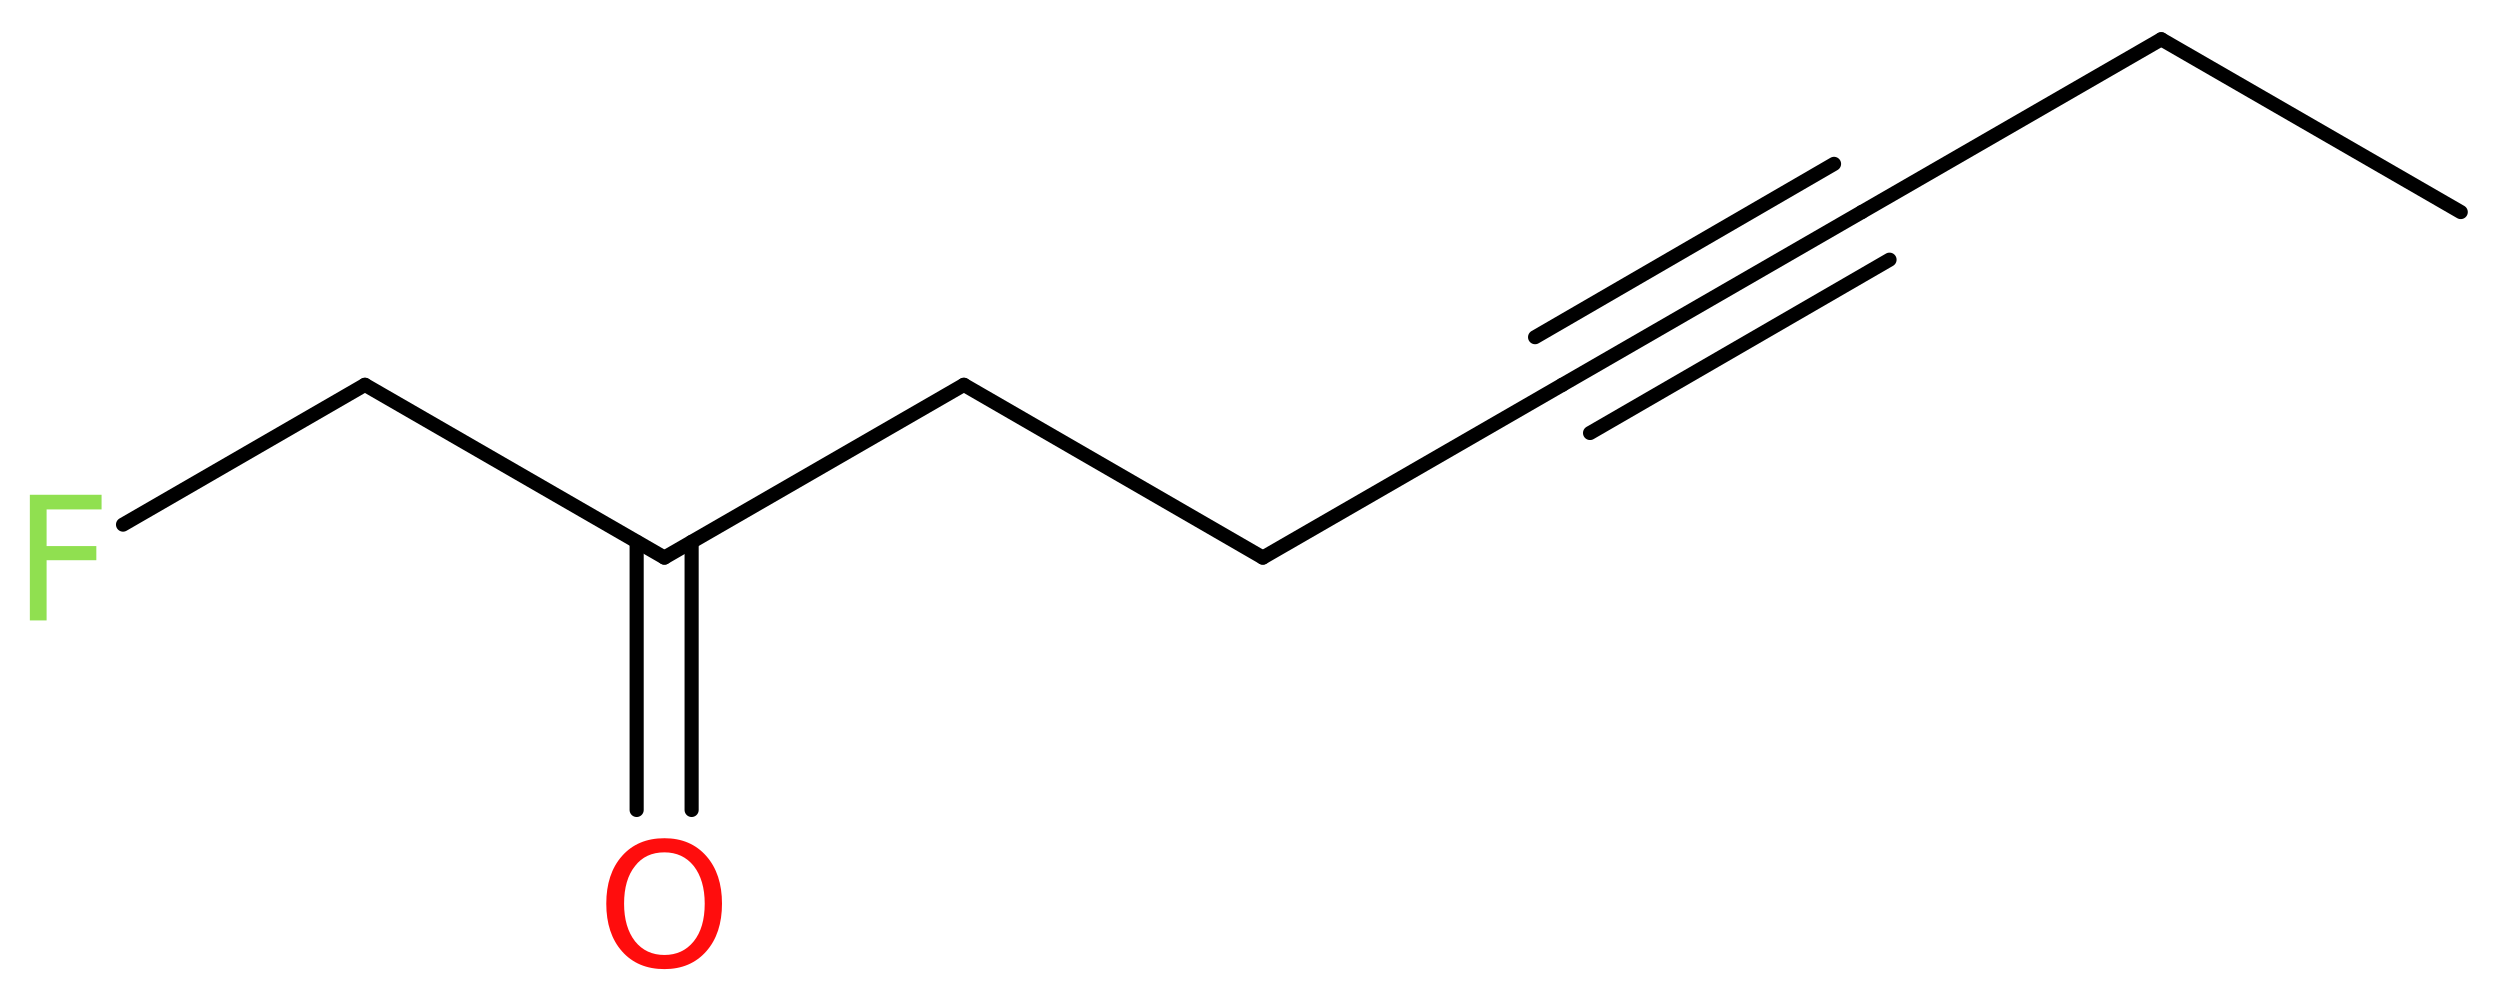 <?xml version='1.0' encoding='UTF-8'?>
<!DOCTYPE svg PUBLIC "-//W3C//DTD SVG 1.1//EN" "http://www.w3.org/Graphics/SVG/1.1/DTD/svg11.dtd">
<svg version='1.2' xmlns='http://www.w3.org/2000/svg' xmlns:xlink='http://www.w3.org/1999/xlink' width='47.75mm' height='19.06mm' viewBox='0 0 47.75 19.06'>
  <desc>Generated by the Chemistry Development Kit (http://github.com/cdk)</desc>
  <g stroke-linecap='round' stroke-linejoin='round' stroke='#000000' stroke-width='.27' fill='#90E050'>
    <rect x='.0' y='.0' width='48.0' height='20.0' fill='#FFFFFF' stroke='none'/>
    <g id='mol1' class='mol'>
      <line id='mol1bnd1' class='bond' x1='47.0' y1='4.05' x2='41.28' y2='.75'/>
      <line id='mol1bnd2' class='bond' x1='41.28' y1='.75' x2='35.56' y2='4.05'/>
      <g id='mol1bnd3' class='bond'>
        <line x1='35.56' y1='4.05' x2='29.84' y2='7.35'/>
        <line x1='36.09' y1='4.96' x2='30.37' y2='8.27'/>
        <line x1='35.03' y1='3.13' x2='29.32' y2='6.44'/>
      </g>
      <line id='mol1bnd4' class='bond' x1='29.84' y1='7.35' x2='24.12' y2='10.65'/>
      <line id='mol1bnd5' class='bond' x1='24.12' y1='10.65' x2='18.41' y2='7.35'/>
      <line id='mol1bnd6' class='bond' x1='18.41' y1='7.35' x2='12.69' y2='10.65'/>
      <g id='mol1bnd7' class='bond'>
        <line x1='13.21' y1='10.35' x2='13.21' y2='15.47'/>
        <line x1='12.16' y1='10.35' x2='12.16' y2='15.47'/>
      </g>
      <line id='mol1bnd8' class='bond' x1='12.69' y1='10.65' x2='6.97' y2='7.35'/>
      <line id='mol1bnd9' class='bond' x1='6.97' y1='7.35' x2='2.35' y2='10.02'/>
      <path id='mol1atm8' class='atom' d='M12.69 16.28q-.36 .0 -.56 .26q-.21 .26 -.21 .72q.0 .45 .21 .72q.21 .26 .56 .26q.35 .0 .56 -.26q.21 -.26 .21 -.72q.0 -.45 -.21 -.72q-.21 -.26 -.56 -.26zM12.69 16.01q.5 .0 .8 .34q.3 .34 .3 .91q.0 .57 -.3 .91q-.3 .34 -.8 .34q-.51 .0 -.81 -.34q-.3 -.34 -.3 -.91q.0 -.57 .3 -.91q.3 -.34 .81 -.34z' stroke='none' fill='#FF0D0D'/>
      <path id='mol1atm10' class='atom' d='M.56 9.45h1.38v.28h-1.05v.7h.95v.27h-.95v1.15h-.32v-2.4z' stroke='none'/>
    </g>
  </g>
</svg>
